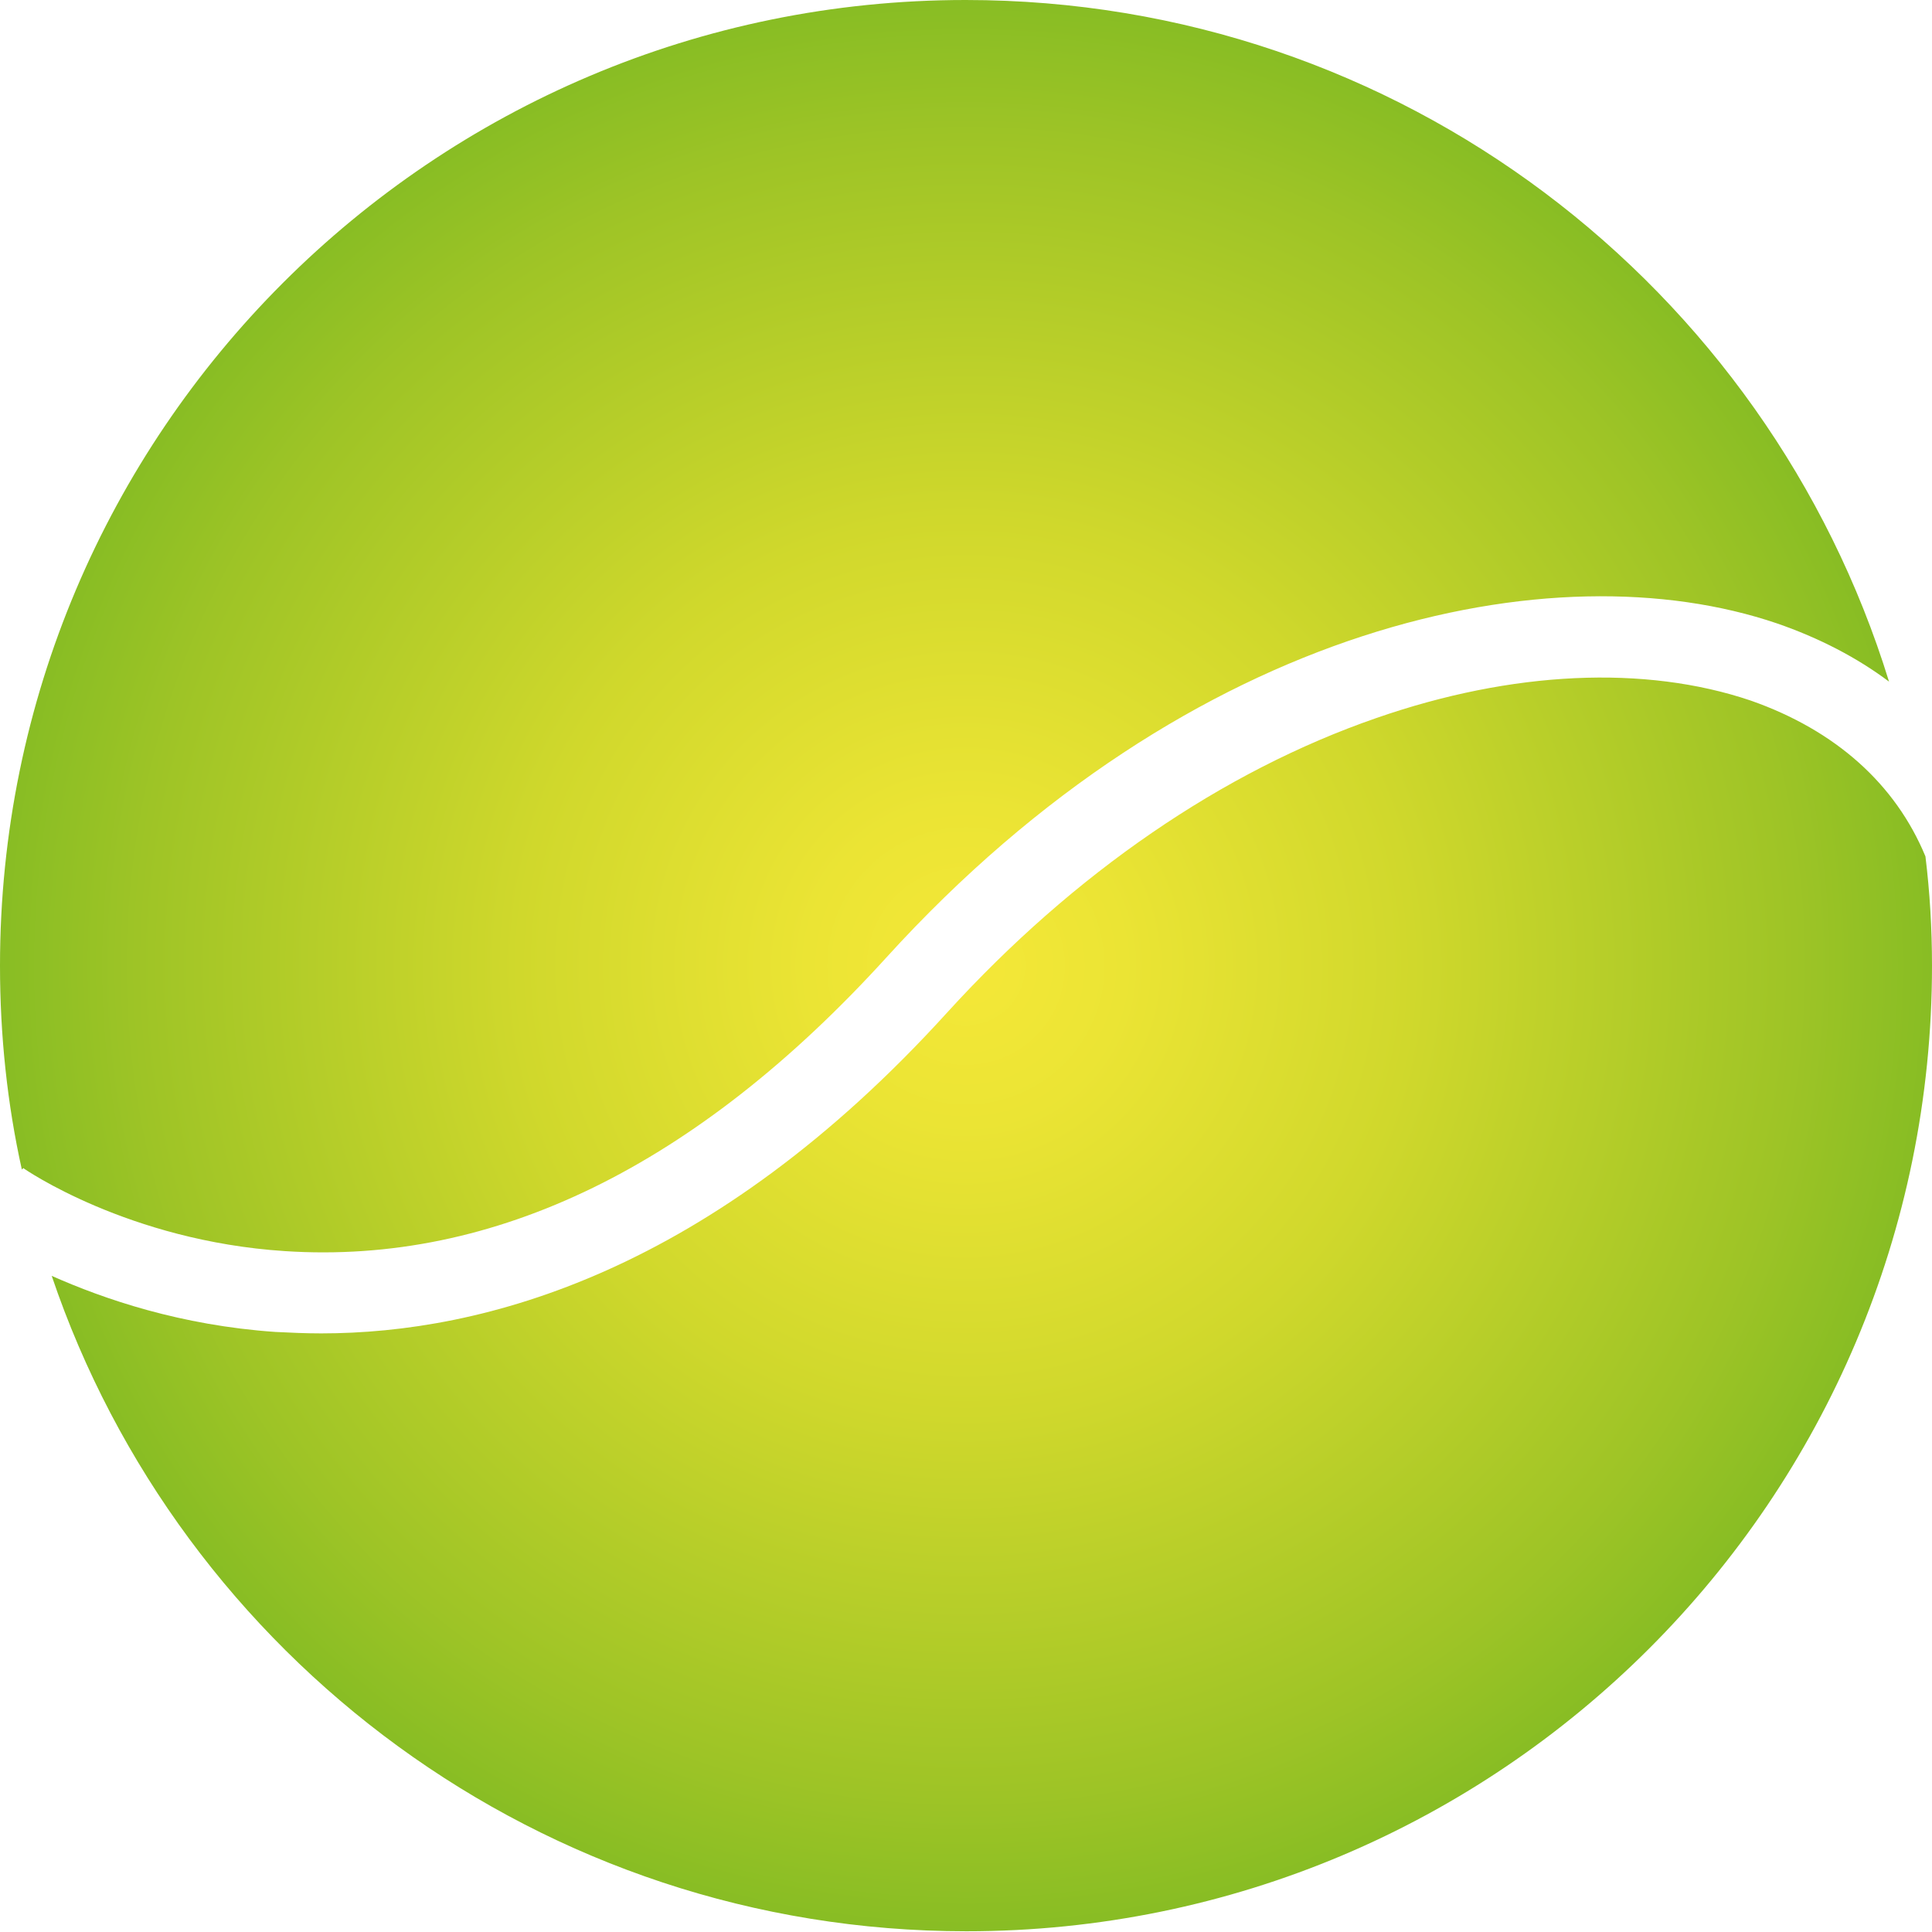 <svg xmlns="http://www.w3.org/2000/svg" xmlns:xlink="http://www.w3.org/1999/xlink" id="&#x421;&#x43B;&#x43E;&#x439;_1" x="0px" y="0px" viewBox="0 0 265.3 265.3" style="enable-background:new 0 0 265.3 265.3;" xml:space="preserve"><style type="text/css">	.st0{fill:url(#SVGID_1_);}</style><radialGradient id="SVGID_1_" cx="132.632" cy="132.632" r="132.632" gradientUnits="userSpaceOnUse">	<stop offset="0" style="stop-color:#F5E838"></stop>	<stop offset="0.164" style="stop-color:#EBE434"></stop>	<stop offset="0.463" style="stop-color:#D0D82C"></stop>	<stop offset="0.859" style="stop-color:#9EC426"></stop>	<stop offset="1" style="stop-color:#88BD24"></stop></radialGradient><path class="st0" d="M264.4,117.6c0.6,4.9,0.9,9.9,0.9,15c0,73.3-59.4,132.6-132.6,132.6c-58.3,0-107.9-37.7-125.6-90 c7.2,3.2,17.7,6.8,30.7,7.7c2,0.1,4.1,0.2,6.3,0.2c22.3,0,53.6-8.4,86-44.1c17.4-19.1,37.8-33.1,58.9-40.4 c18.7-6.5,36.9-7.3,51.4-2.4C252.1,100.3,260.3,107.7,264.4,117.6z M3.2,160.4c0.1,0.1,14.4,10,35.9,11.4 c28.8,1.9,56.6-11.7,82.6-40.3c41.9-46.1,91.7-56.3,122.3-45.9c5.8,2,11,4.7,15.4,8C242.7,39.4,192.3,0,132.6,0 C59.4,0,0,59.4,0,132.6c0,9.6,1,19,3,28L3.2,160.4z"></path></svg>